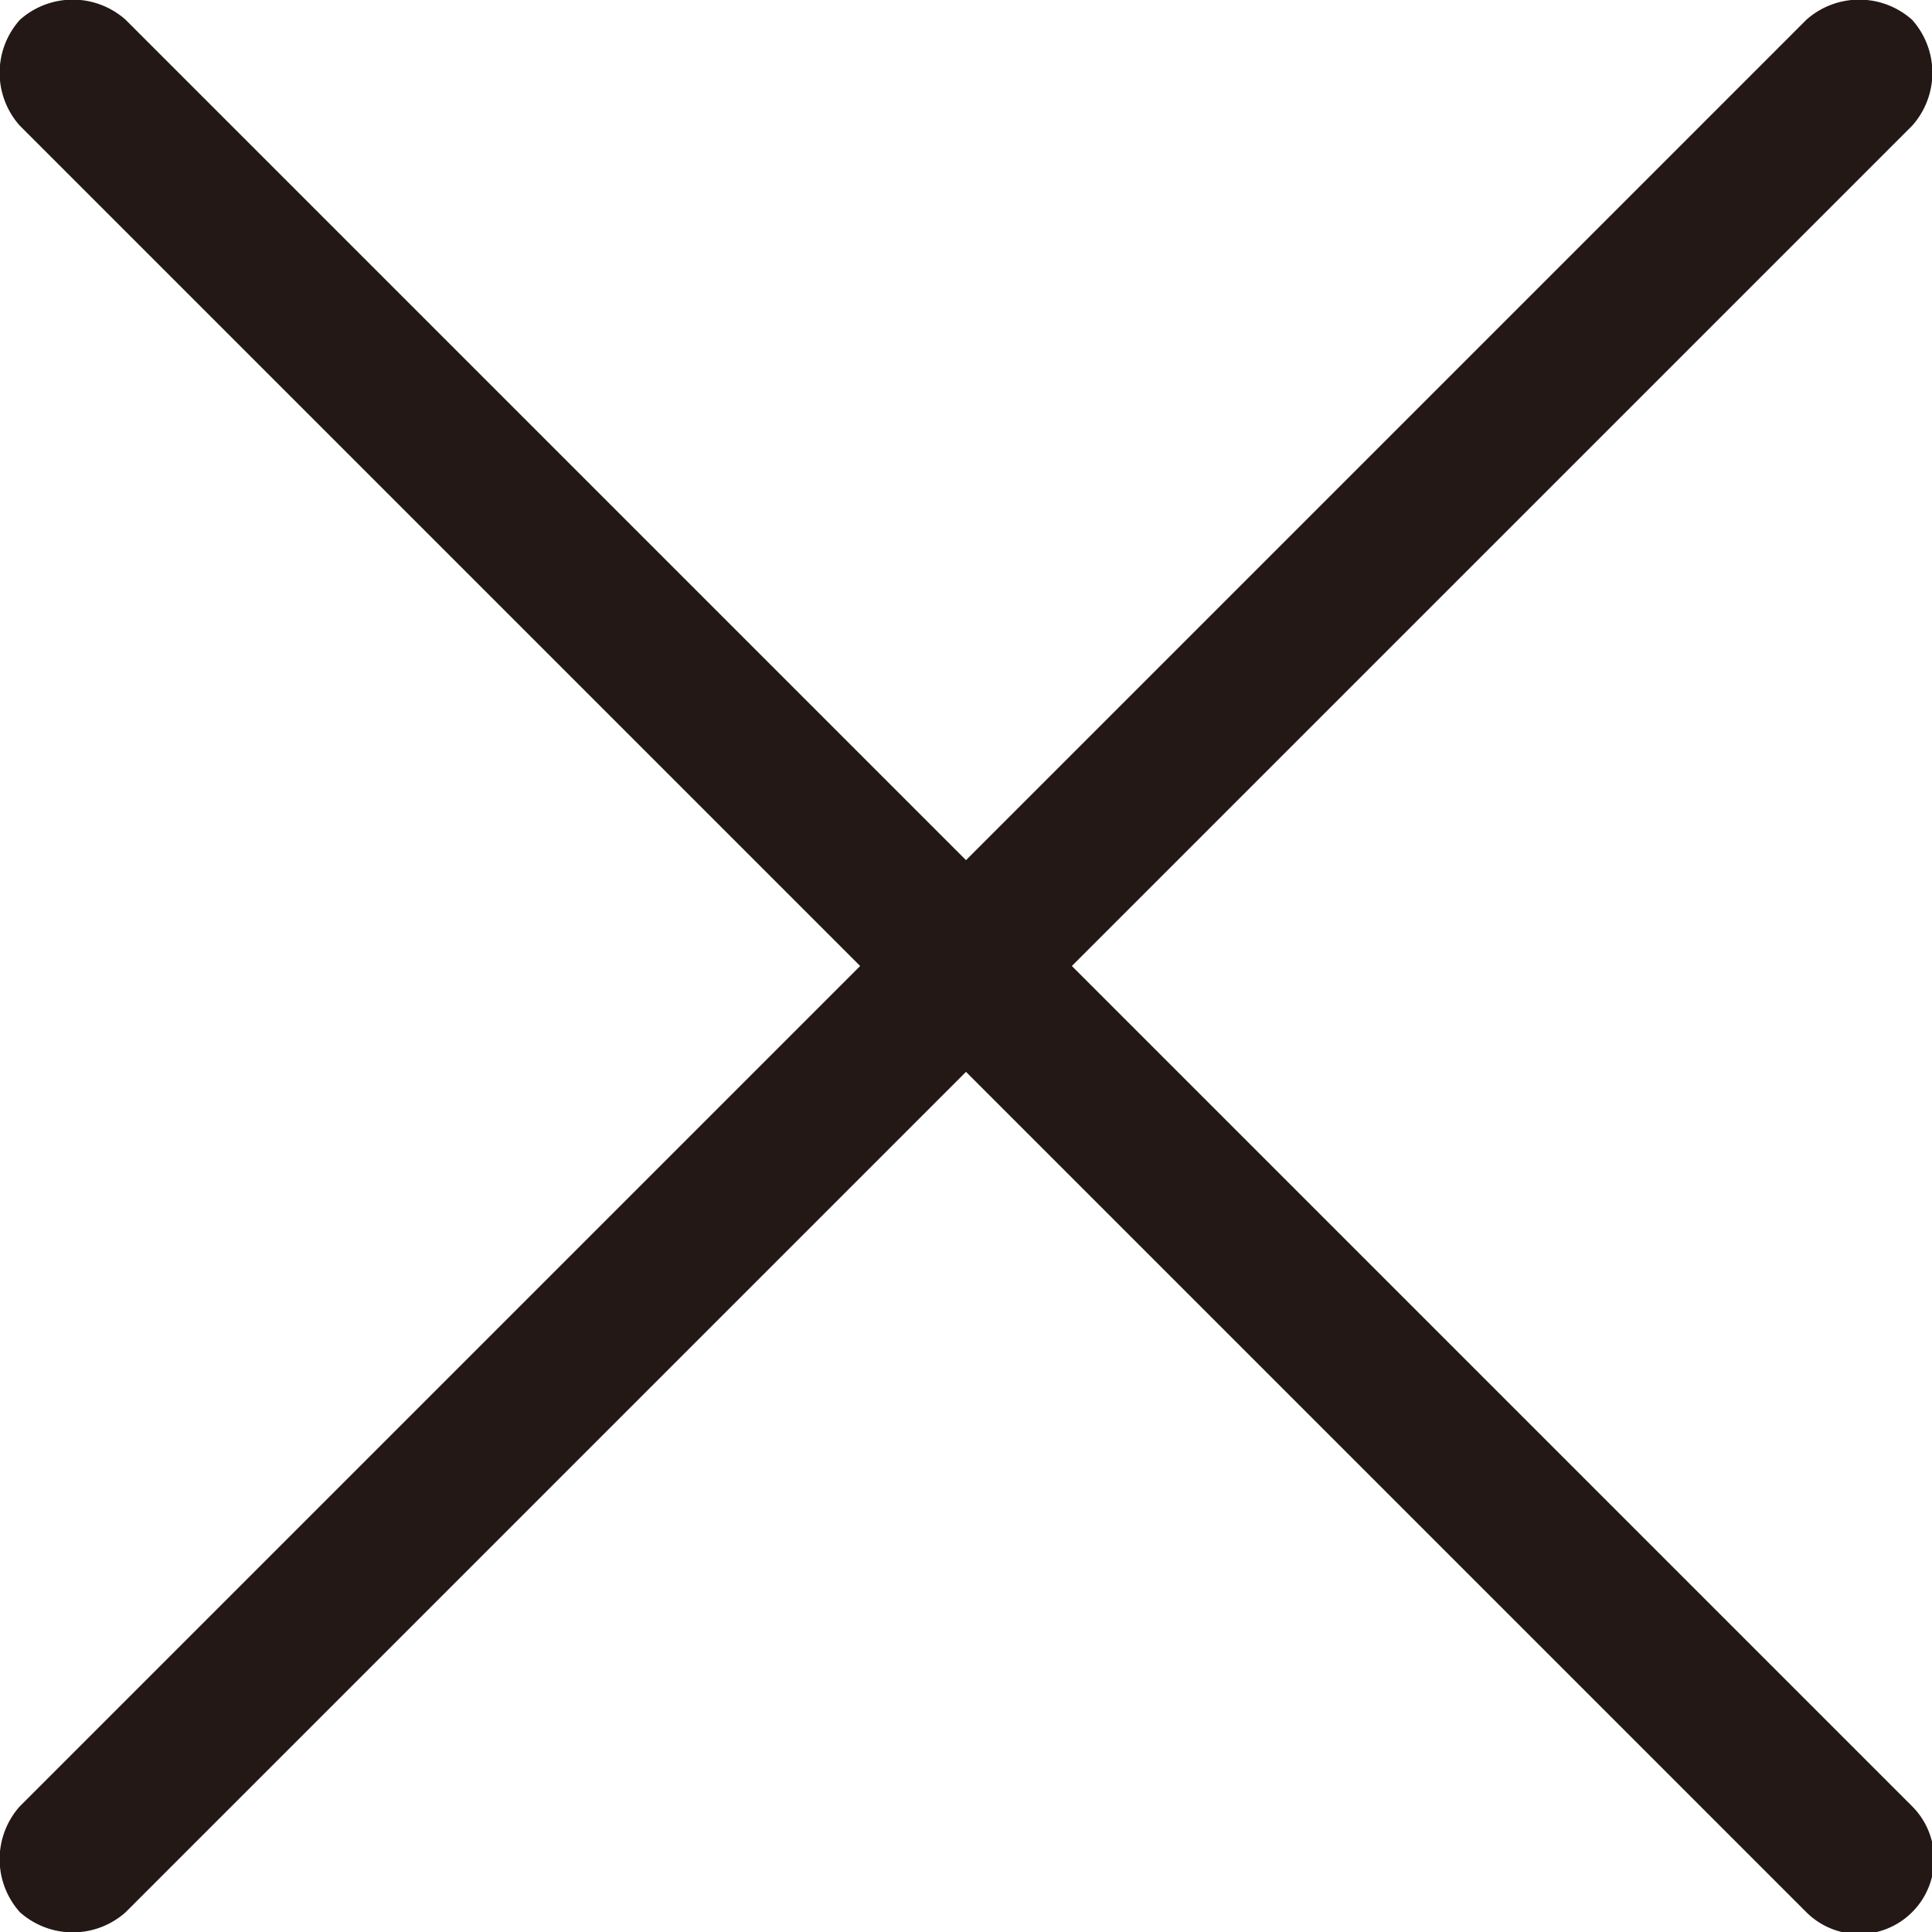 <svg xmlns="http://www.w3.org/2000/svg" width="10.3mm" height="10.3mm" viewBox="0 0 29.2 29.2"><defs><style>.cls-1{fill:#231815;}</style></defs><title>アセット 1</title><g id="レイヤー_2" data-name="レイヤー 2"><g id="編集モード"><path class="cls-1" d="M16.2,14.6,28.9,1.9a1.2,1.2,0,0,0,0-1.6,1.2,1.2,0,0,0-1.6,0L14.6,13,1.9.3A1.2,1.2,0,0,0,.3.3a1.2,1.2,0,0,0,0,1.6L13,14.6.3,27.3a1.2,1.2,0,0,0,0,1.6,1.2,1.2,0,0,0,1.6,0L14.6,16.2,27.3,28.9a1.1,1.1,0,1,0,1.6-1.6Z"/></g></g></svg>